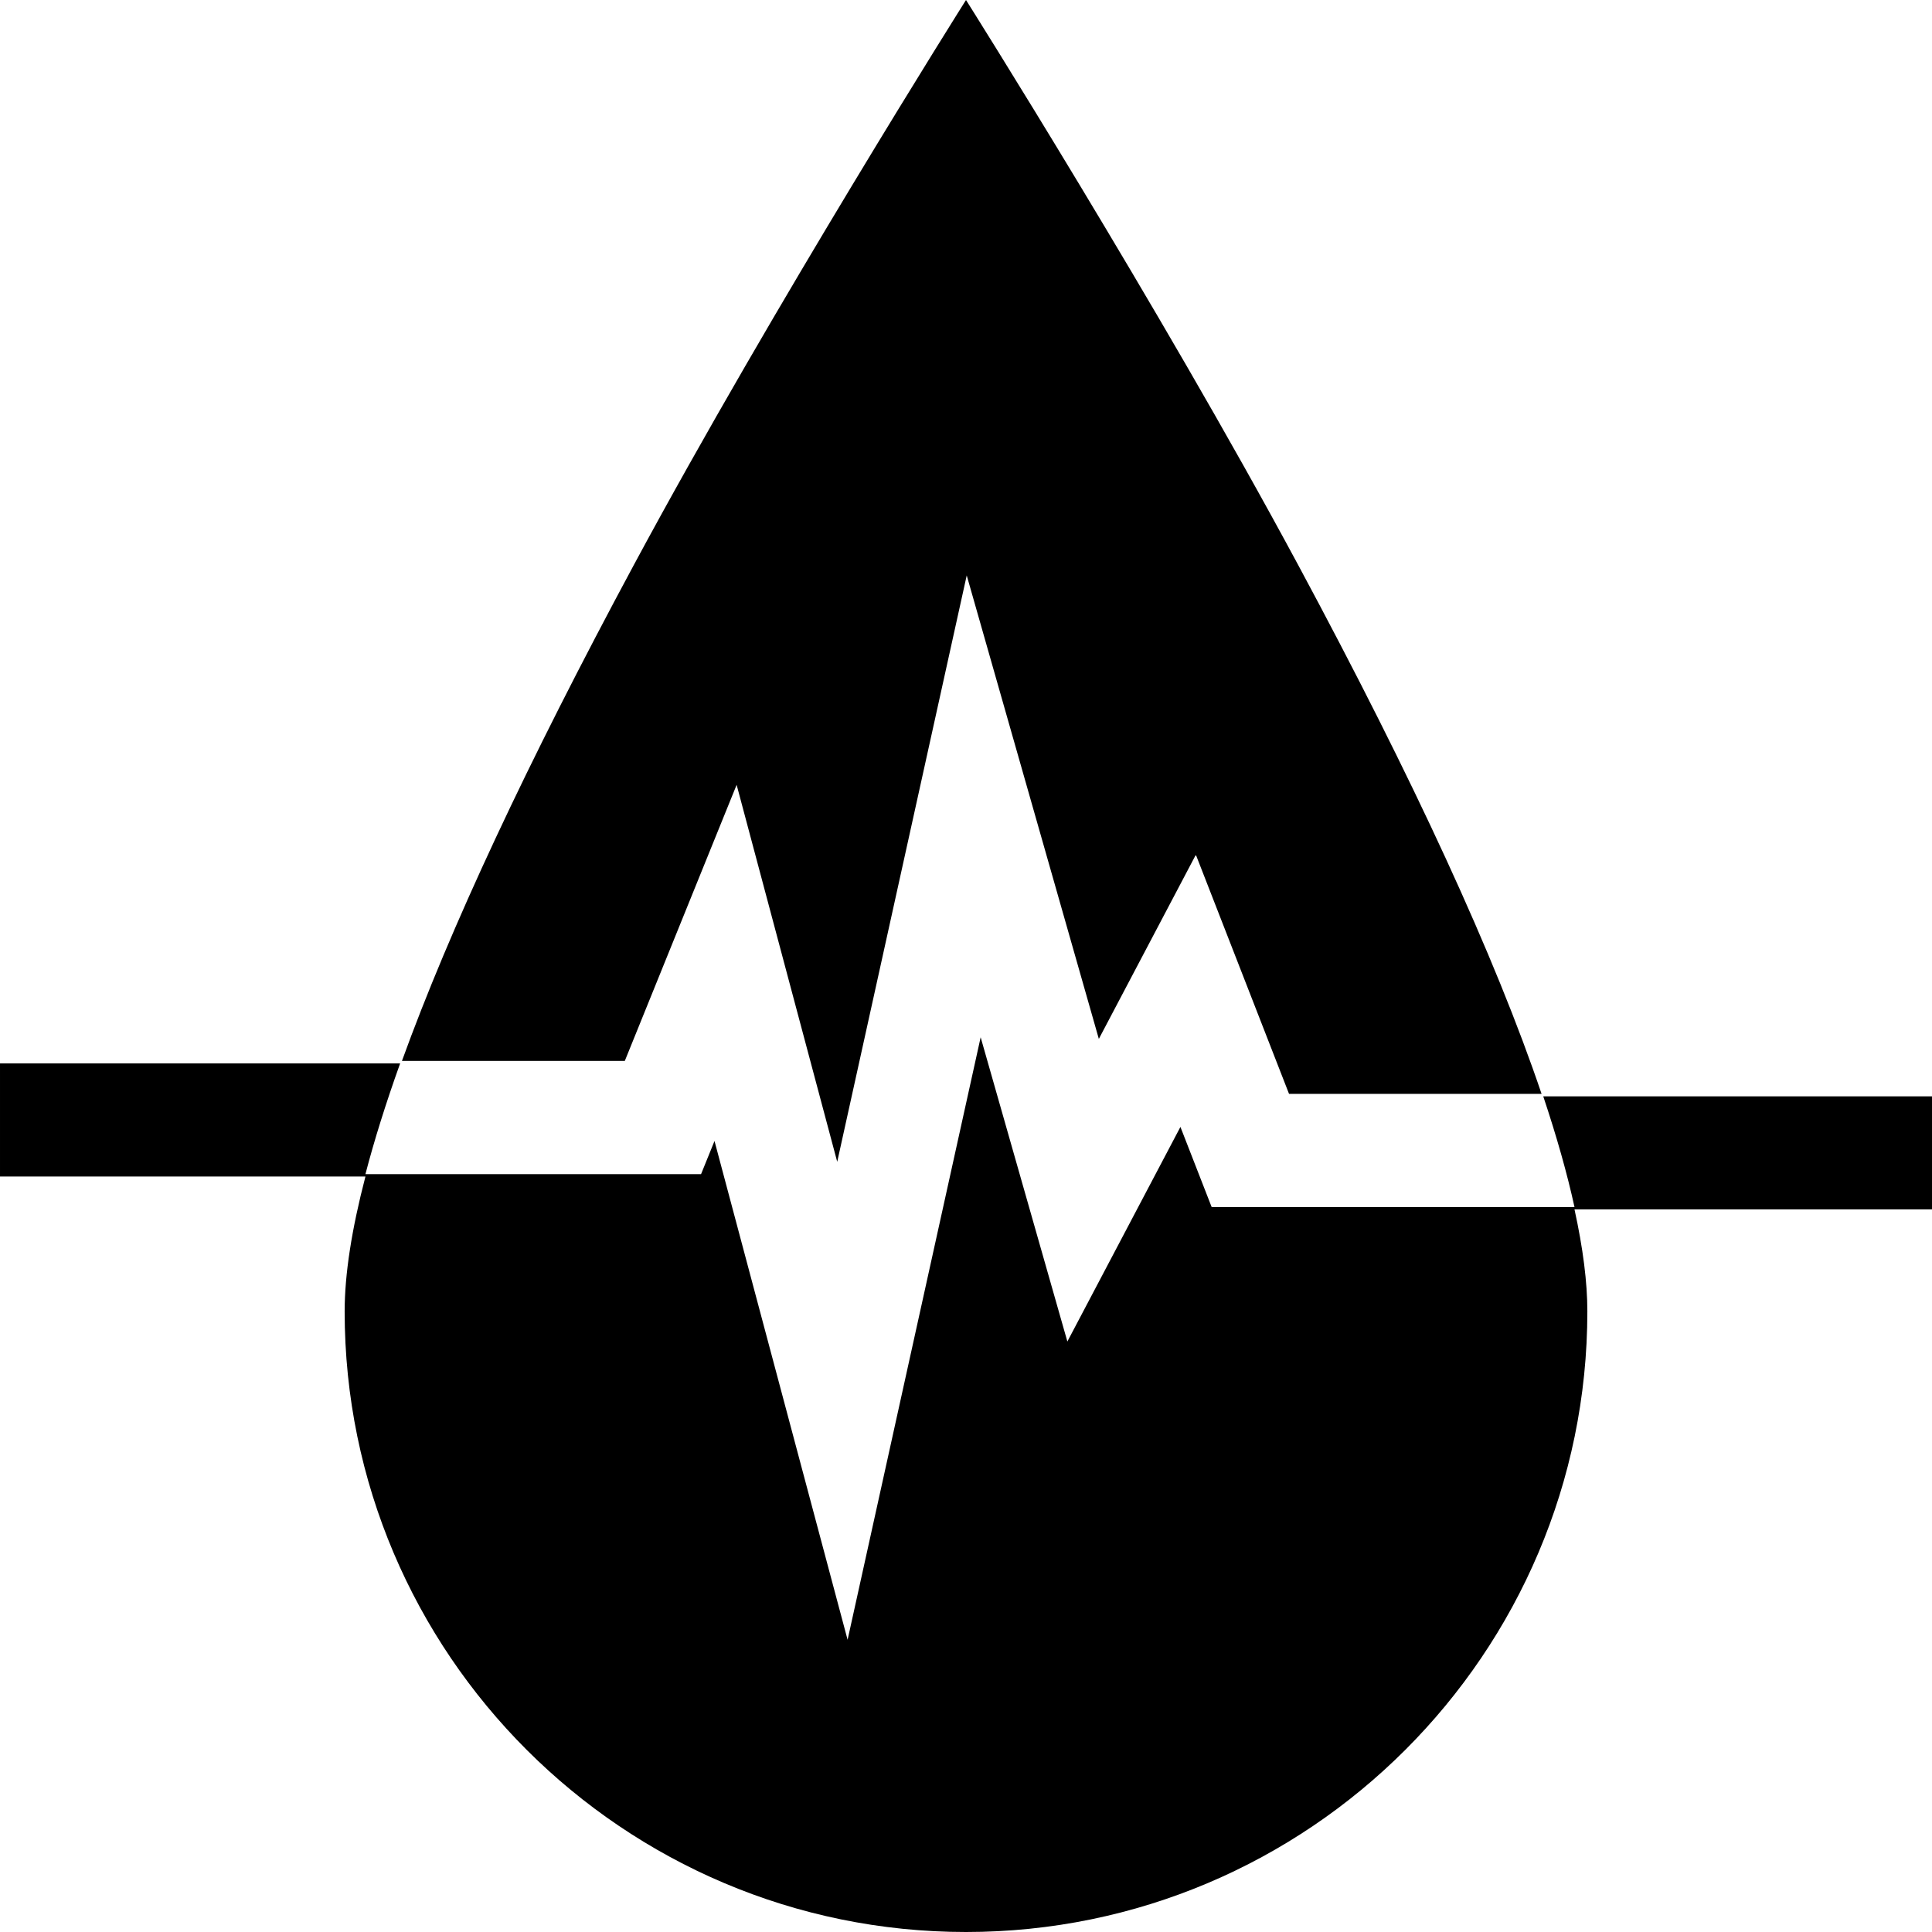 <?xml version="1.0" encoding="UTF-8" standalone="no"?><!-- icon666.com - MILLIONS OF FREE VECTOR ICONS --><svg width="1024" height="1024" viewBox="0 0 512 512" xmlns="http://www.w3.org/2000/svg"><path d="m195.215 207.988 26.656 99.902 34.32-155.398 35.012 122.828 25.711-48.805 24.691 63.367h66.926c-12.266-36.266-33.801-83.094-64.488-140.129-37.23-69.207-88.043-149.754-88.043-149.754s-50.812 80.547-88.047 149.754c-28.277 52.559-48.789 96.457-61.434 131.402h59.059zm0 0"/><path d="m512 290.539h-103.023c3.582 10.719 6.348 20.512 8.281 29.344h-96.156l-8.277-21.238-29.961 56.867-22.98-80.625-35.262 159.672-35.27-132.188-3.562 8.785h-88.945c2.328-8.938 5.387-18.711 9.191-29.332h-106.035v29.965h96.844c-3.652 14.004-5.508 25.941-5.508 35.742 0 90.688 73.867 164.469 164.664 164.469s164.664-73.781 164.664-164.469c0-7.699-1.148-16.727-3.406-27.027h94.742zm0 0"/></svg>
